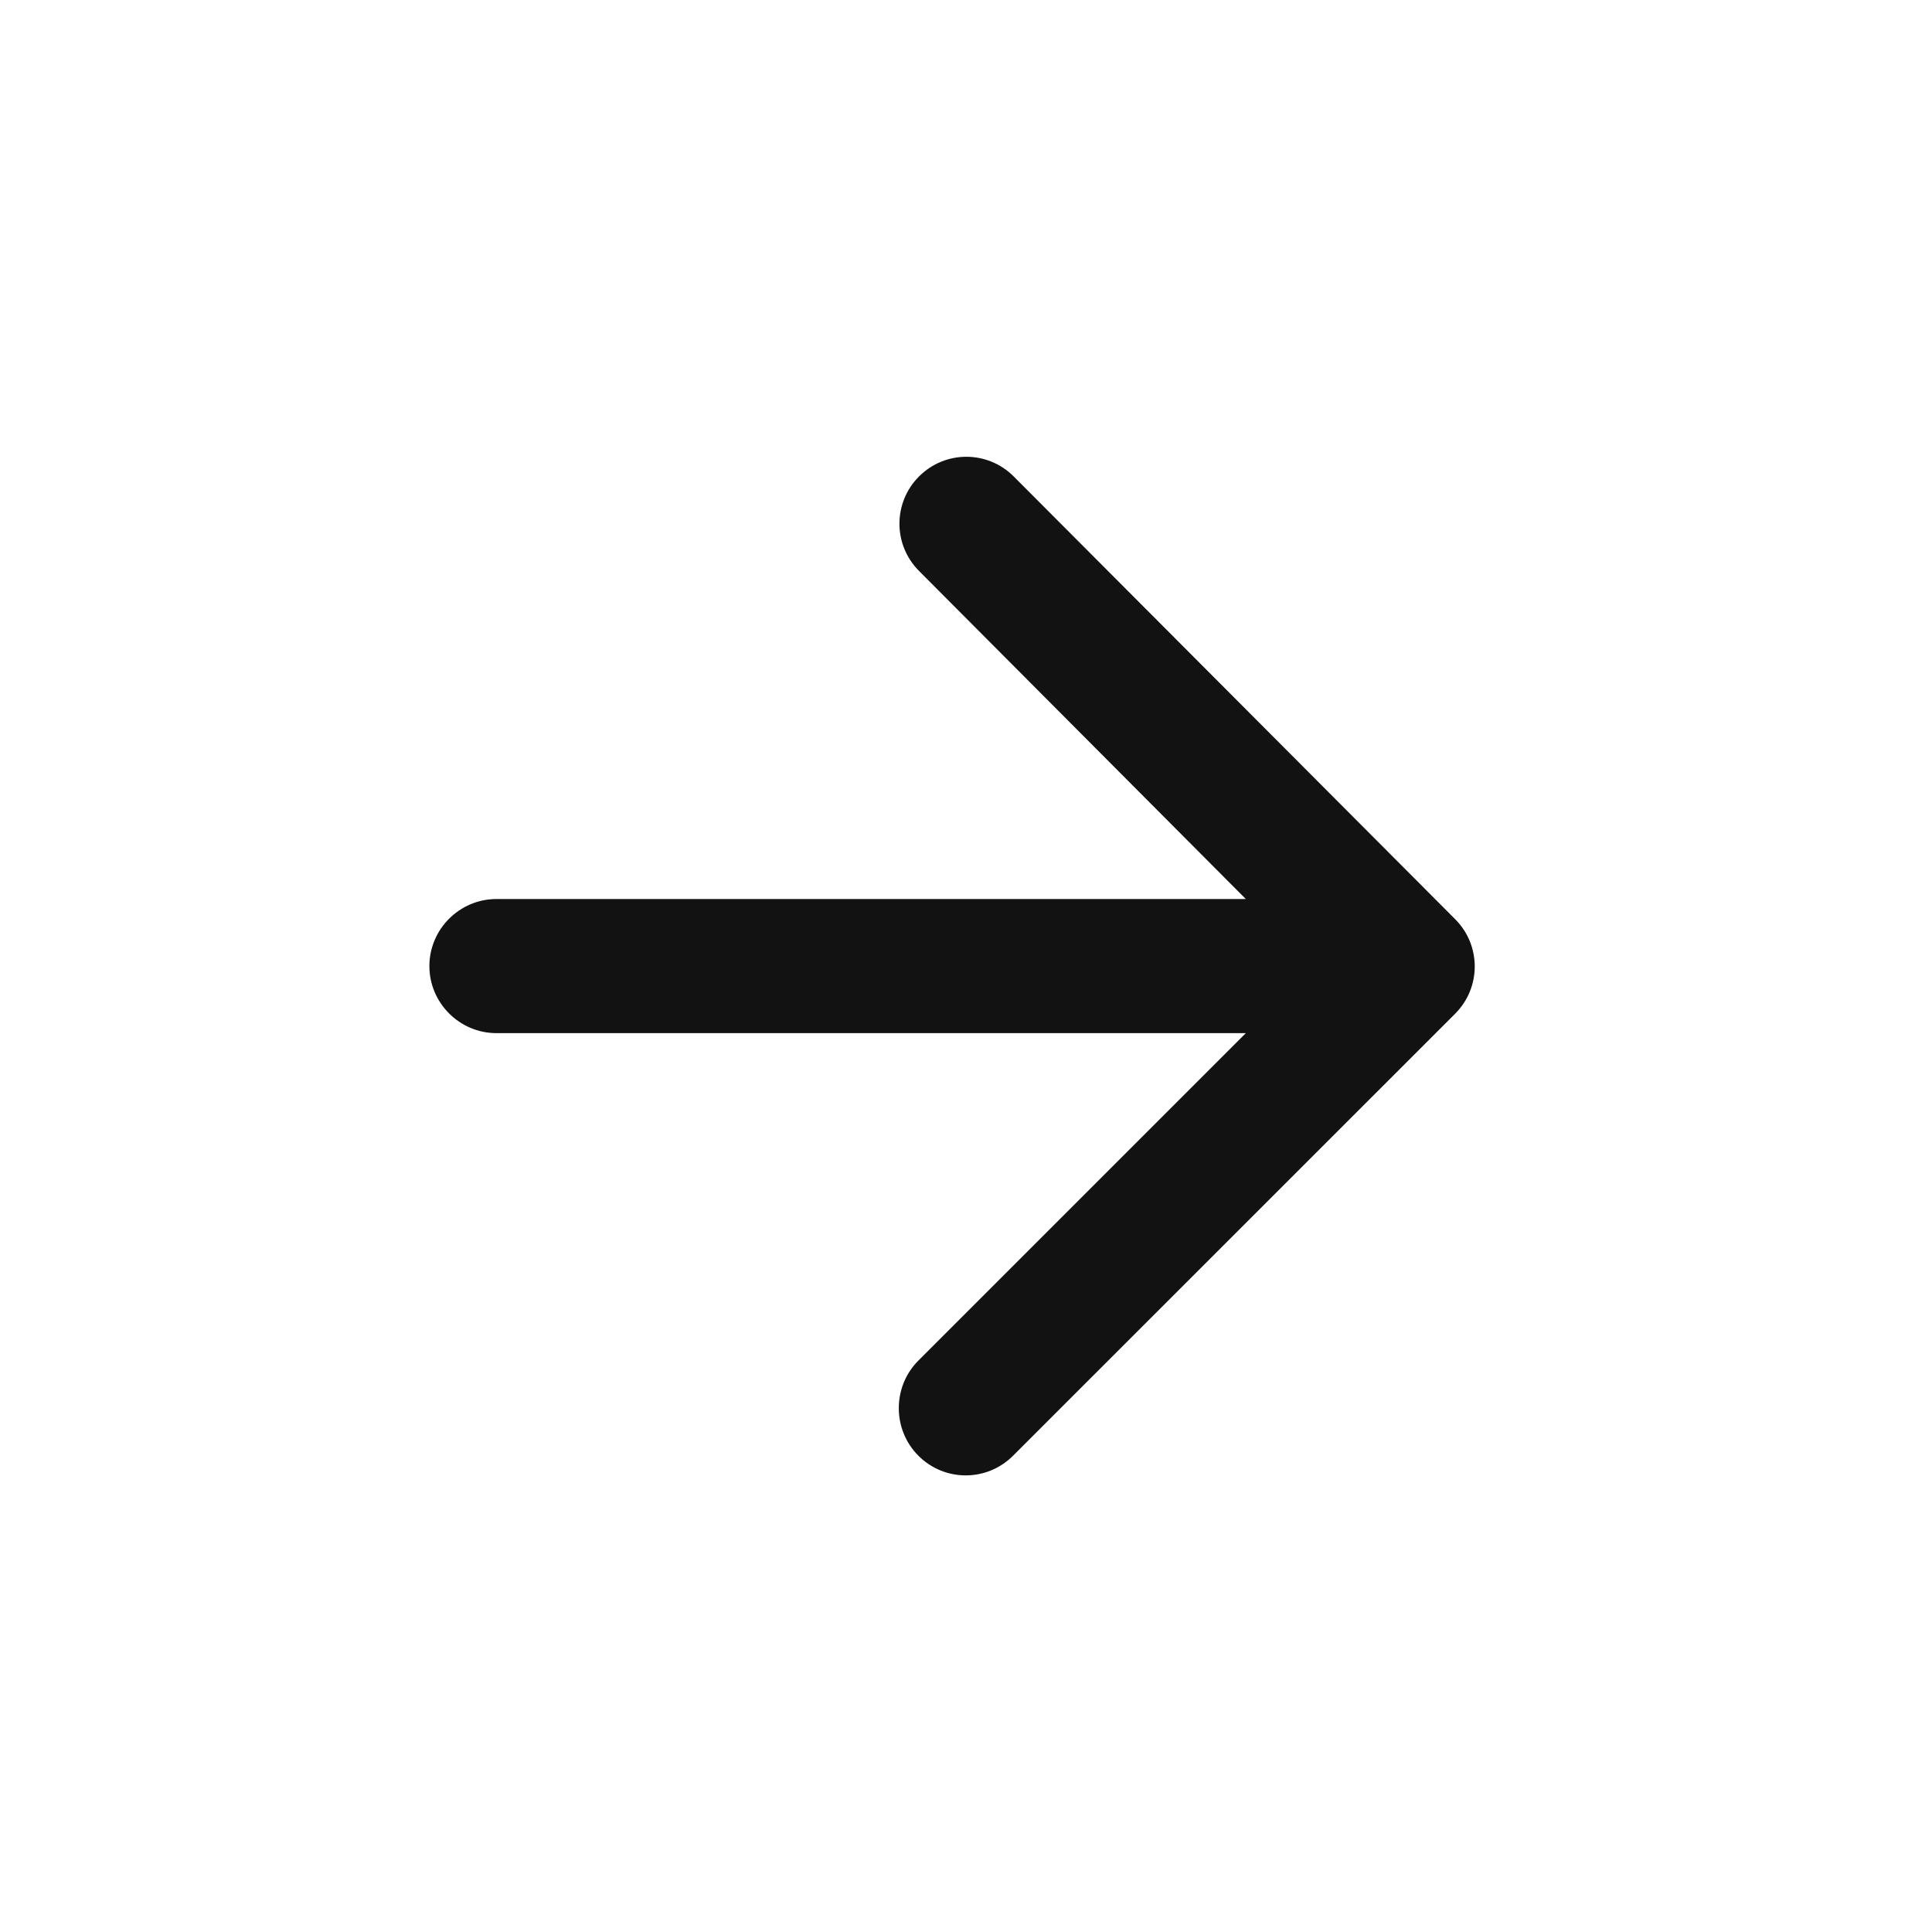 <svg width="24" height="24" viewBox="0 0 24 24" fill="none" xmlns="http://www.w3.org/2000/svg">
  <path d="M6.167 12.834H15.476L11.409 16.901C11.084 17.226 11.084 17.759 11.409 18.084C11.734 18.409 12.259 18.409 12.584 18.084L18.076 12.593C18.401 12.268 18.401 11.743 18.076 11.418L12.592 5.918C12.267 5.593 11.742 5.593 11.417 5.918C11.092 6.243 11.092 6.768 11.417 7.093L15.476 11.168H6.167C5.709 11.168 5.334 11.543 5.334 12.001C5.334 12.459 5.709 12.834 6.167 12.834Z" fill="#121212" />
</svg>